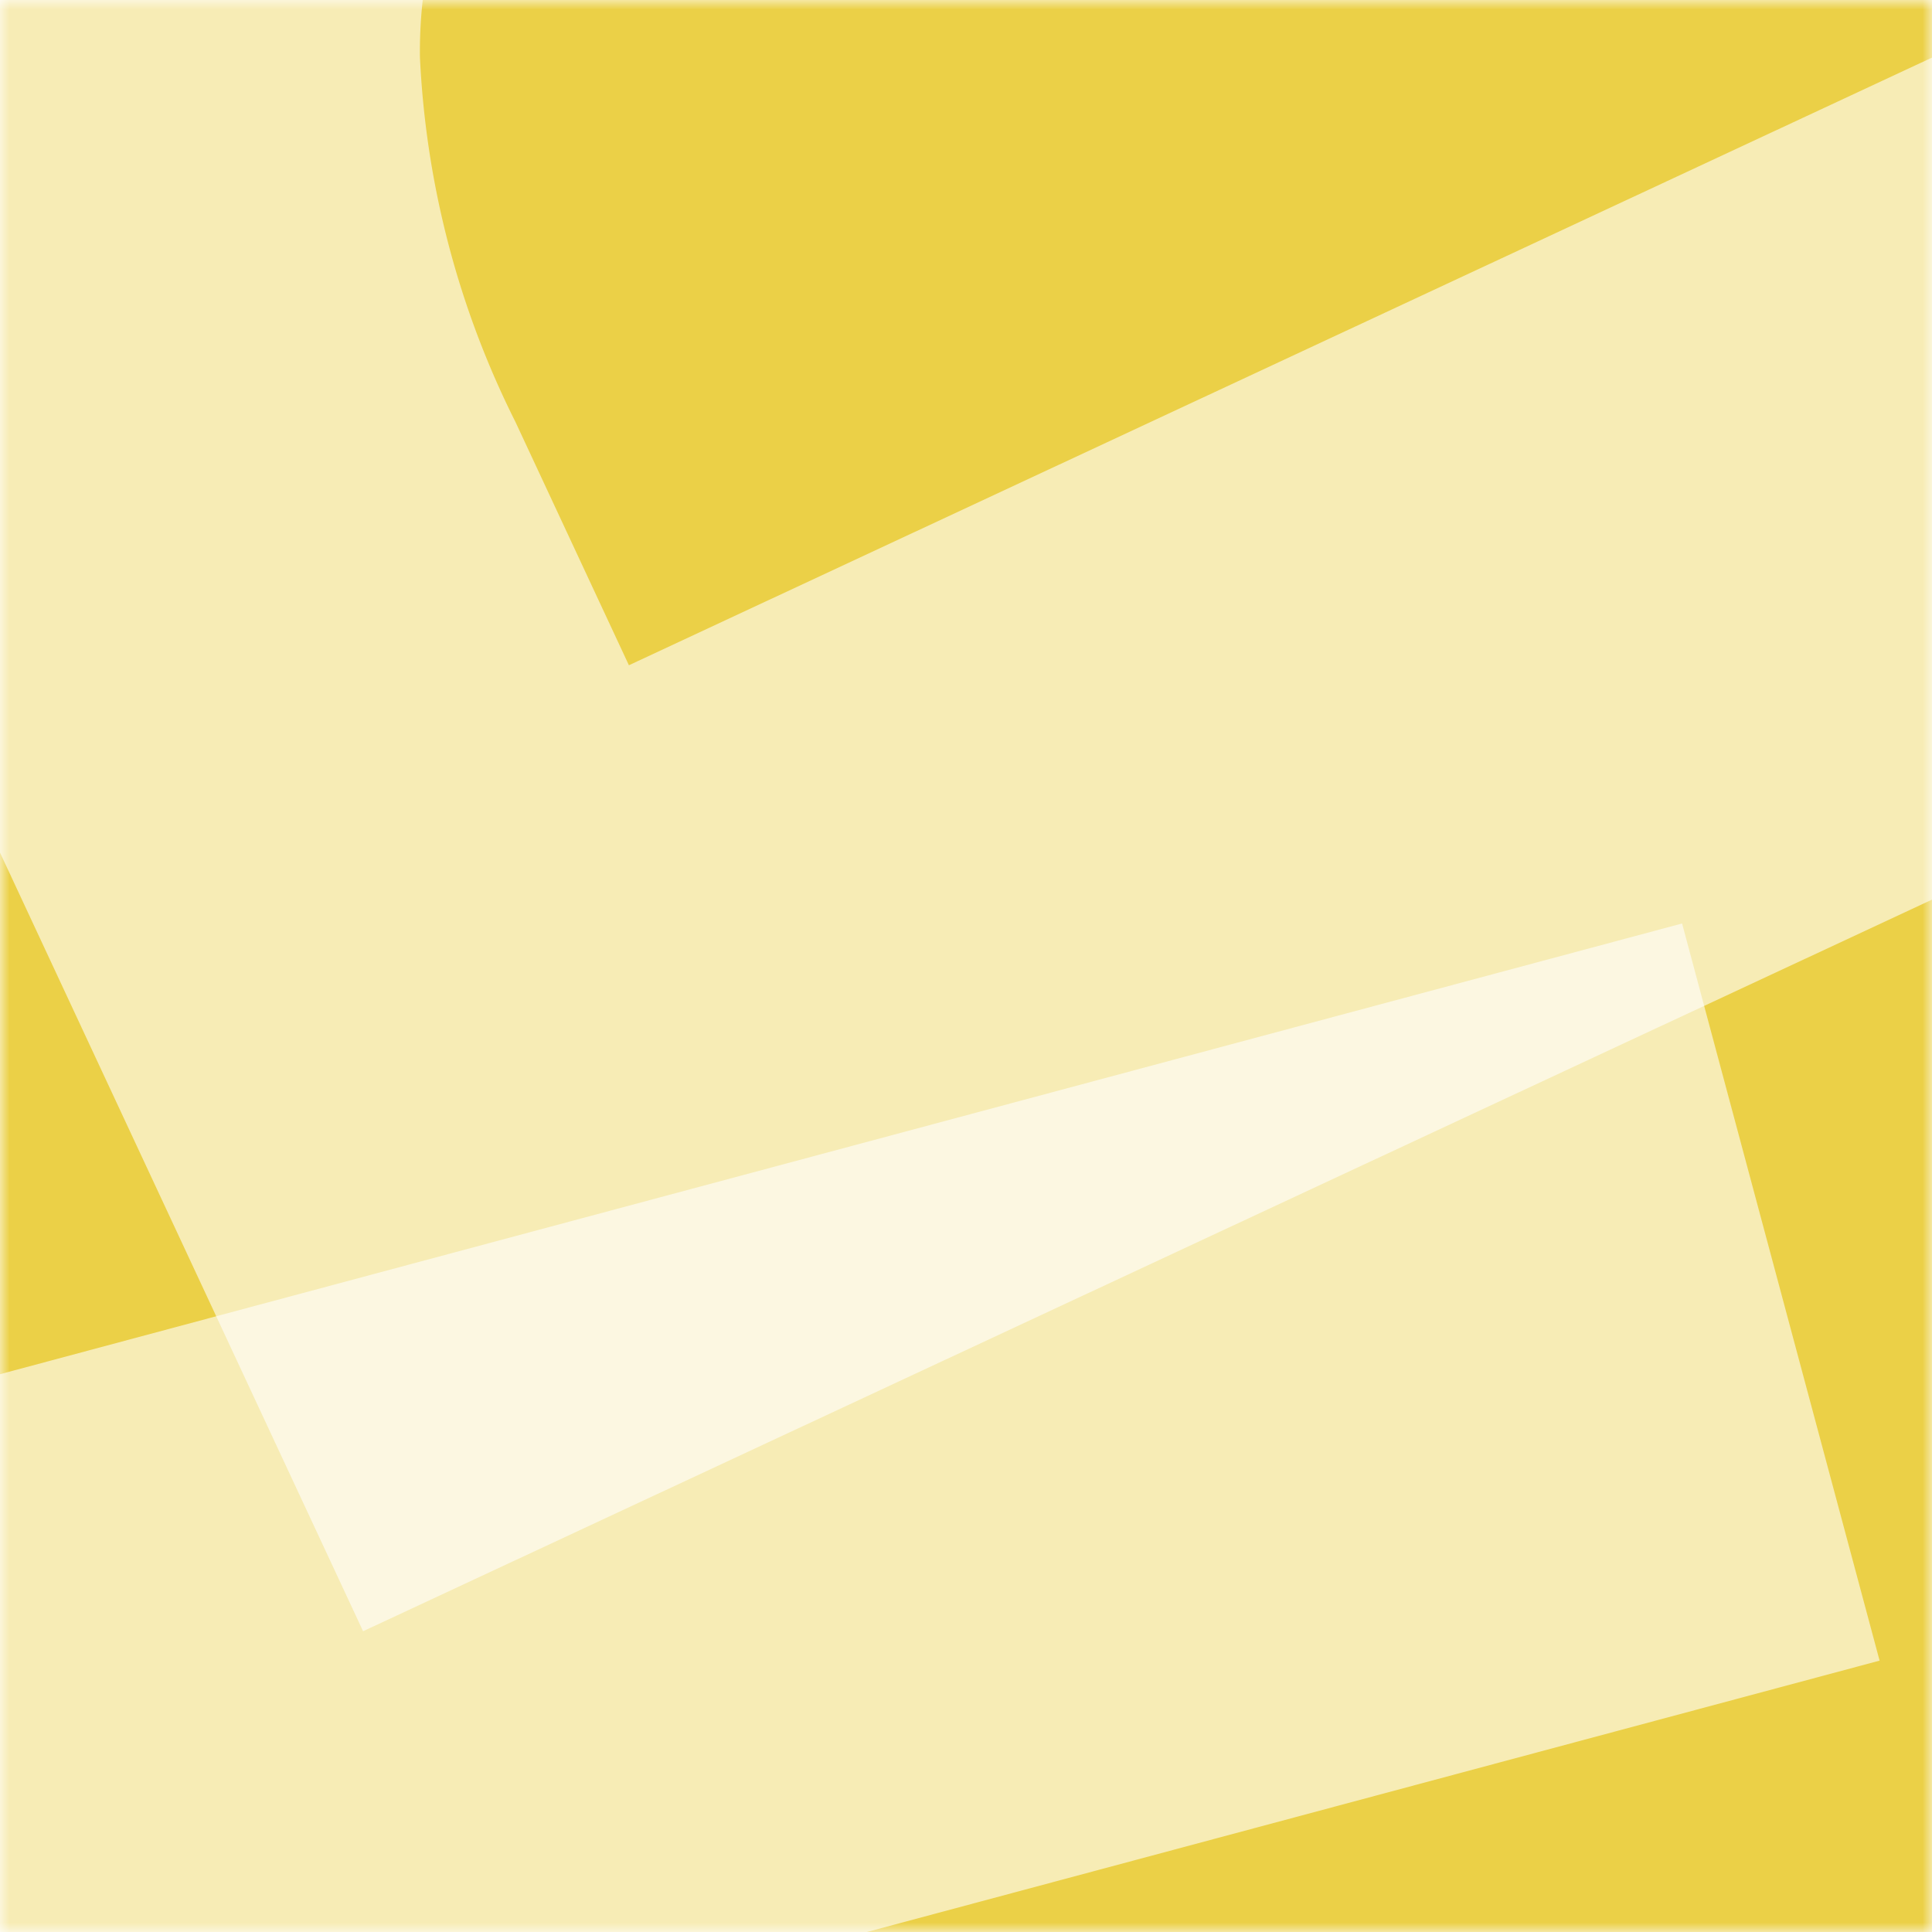 <svg xmlns="http://www.w3.org/2000/svg" viewBox="0 0 100 100" fill="none" shape-rendering="auto"><mask id="viewboxMask"><rect width="100" height="100" rx="0" ry="0" x="0" y="0" fill="#fff" /></mask><g mask="url(#viewboxMask)"><rect fill="#ebd047" width="100" height="100" x="0" y="0" /><g style="mix-blend-mode:screen" opacity="0.6" filter="url(#dicebearGlass-a)"><g transform="translate(-25 -25)"><g transform="translate(-29, 36) rotate(-105 75 75)"><path d="M94.8 3.2v145.5H55.3V3.2z" fill="white"/></g></g></g><g style="mix-blend-mode:screen" opacity="0.6" filter="url(#dicebearGlass-b)"><g transform="translate(-25 -25)"><g transform="translate(7, -54) rotate(-115 75 75)"><path d="M67 148.6H11V3h55.4q22.5 0 38.8 8.7a60 60 0 0 1 25.3 25q9 16.4 9 39 0 22.8-9 39.1a61 61 0 0 1-25 25 81 81 0 0 1-38.5 8.7M50.5 115h15a44 44 0 0 0 18.5-3.4q7.6-3.6 11.6-12t4-23.8q0-15-4-23.7a24 24 0 0 0-12-12 47 47 0 0 0-19.2-3.5H50.5z" fill="white"/></g></g></g><defs><filter id="dicebearGlass-a" x="-57" y="-57" width="214" height="214" filterUnits="userSpaceOnUse" color-interpolation-filters="sRGB"><feFlood flood-opacity="0" result="BackgroundImageFix"/><feBlend in="SourceGraphic" in2="BackgroundImageFix" result="shape"/><feGaussianBlur stdDeviation="16" result="effect1_foregroundBlur_25_7"/></filter><filter id="dicebearGlass-b" x="-57" y="-57" width="214" height="214" filterUnits="userSpaceOnUse" color-interpolation-filters="sRGB"><feFlood flood-opacity="0" result="BackgroundImageFix"/><feBlend in="SourceGraphic" in2="BackgroundImageFix" result="shape"/><feGaussianBlur stdDeviation="16" result="effect1_foregroundBlur_25_7"/></filter></defs></g></svg>